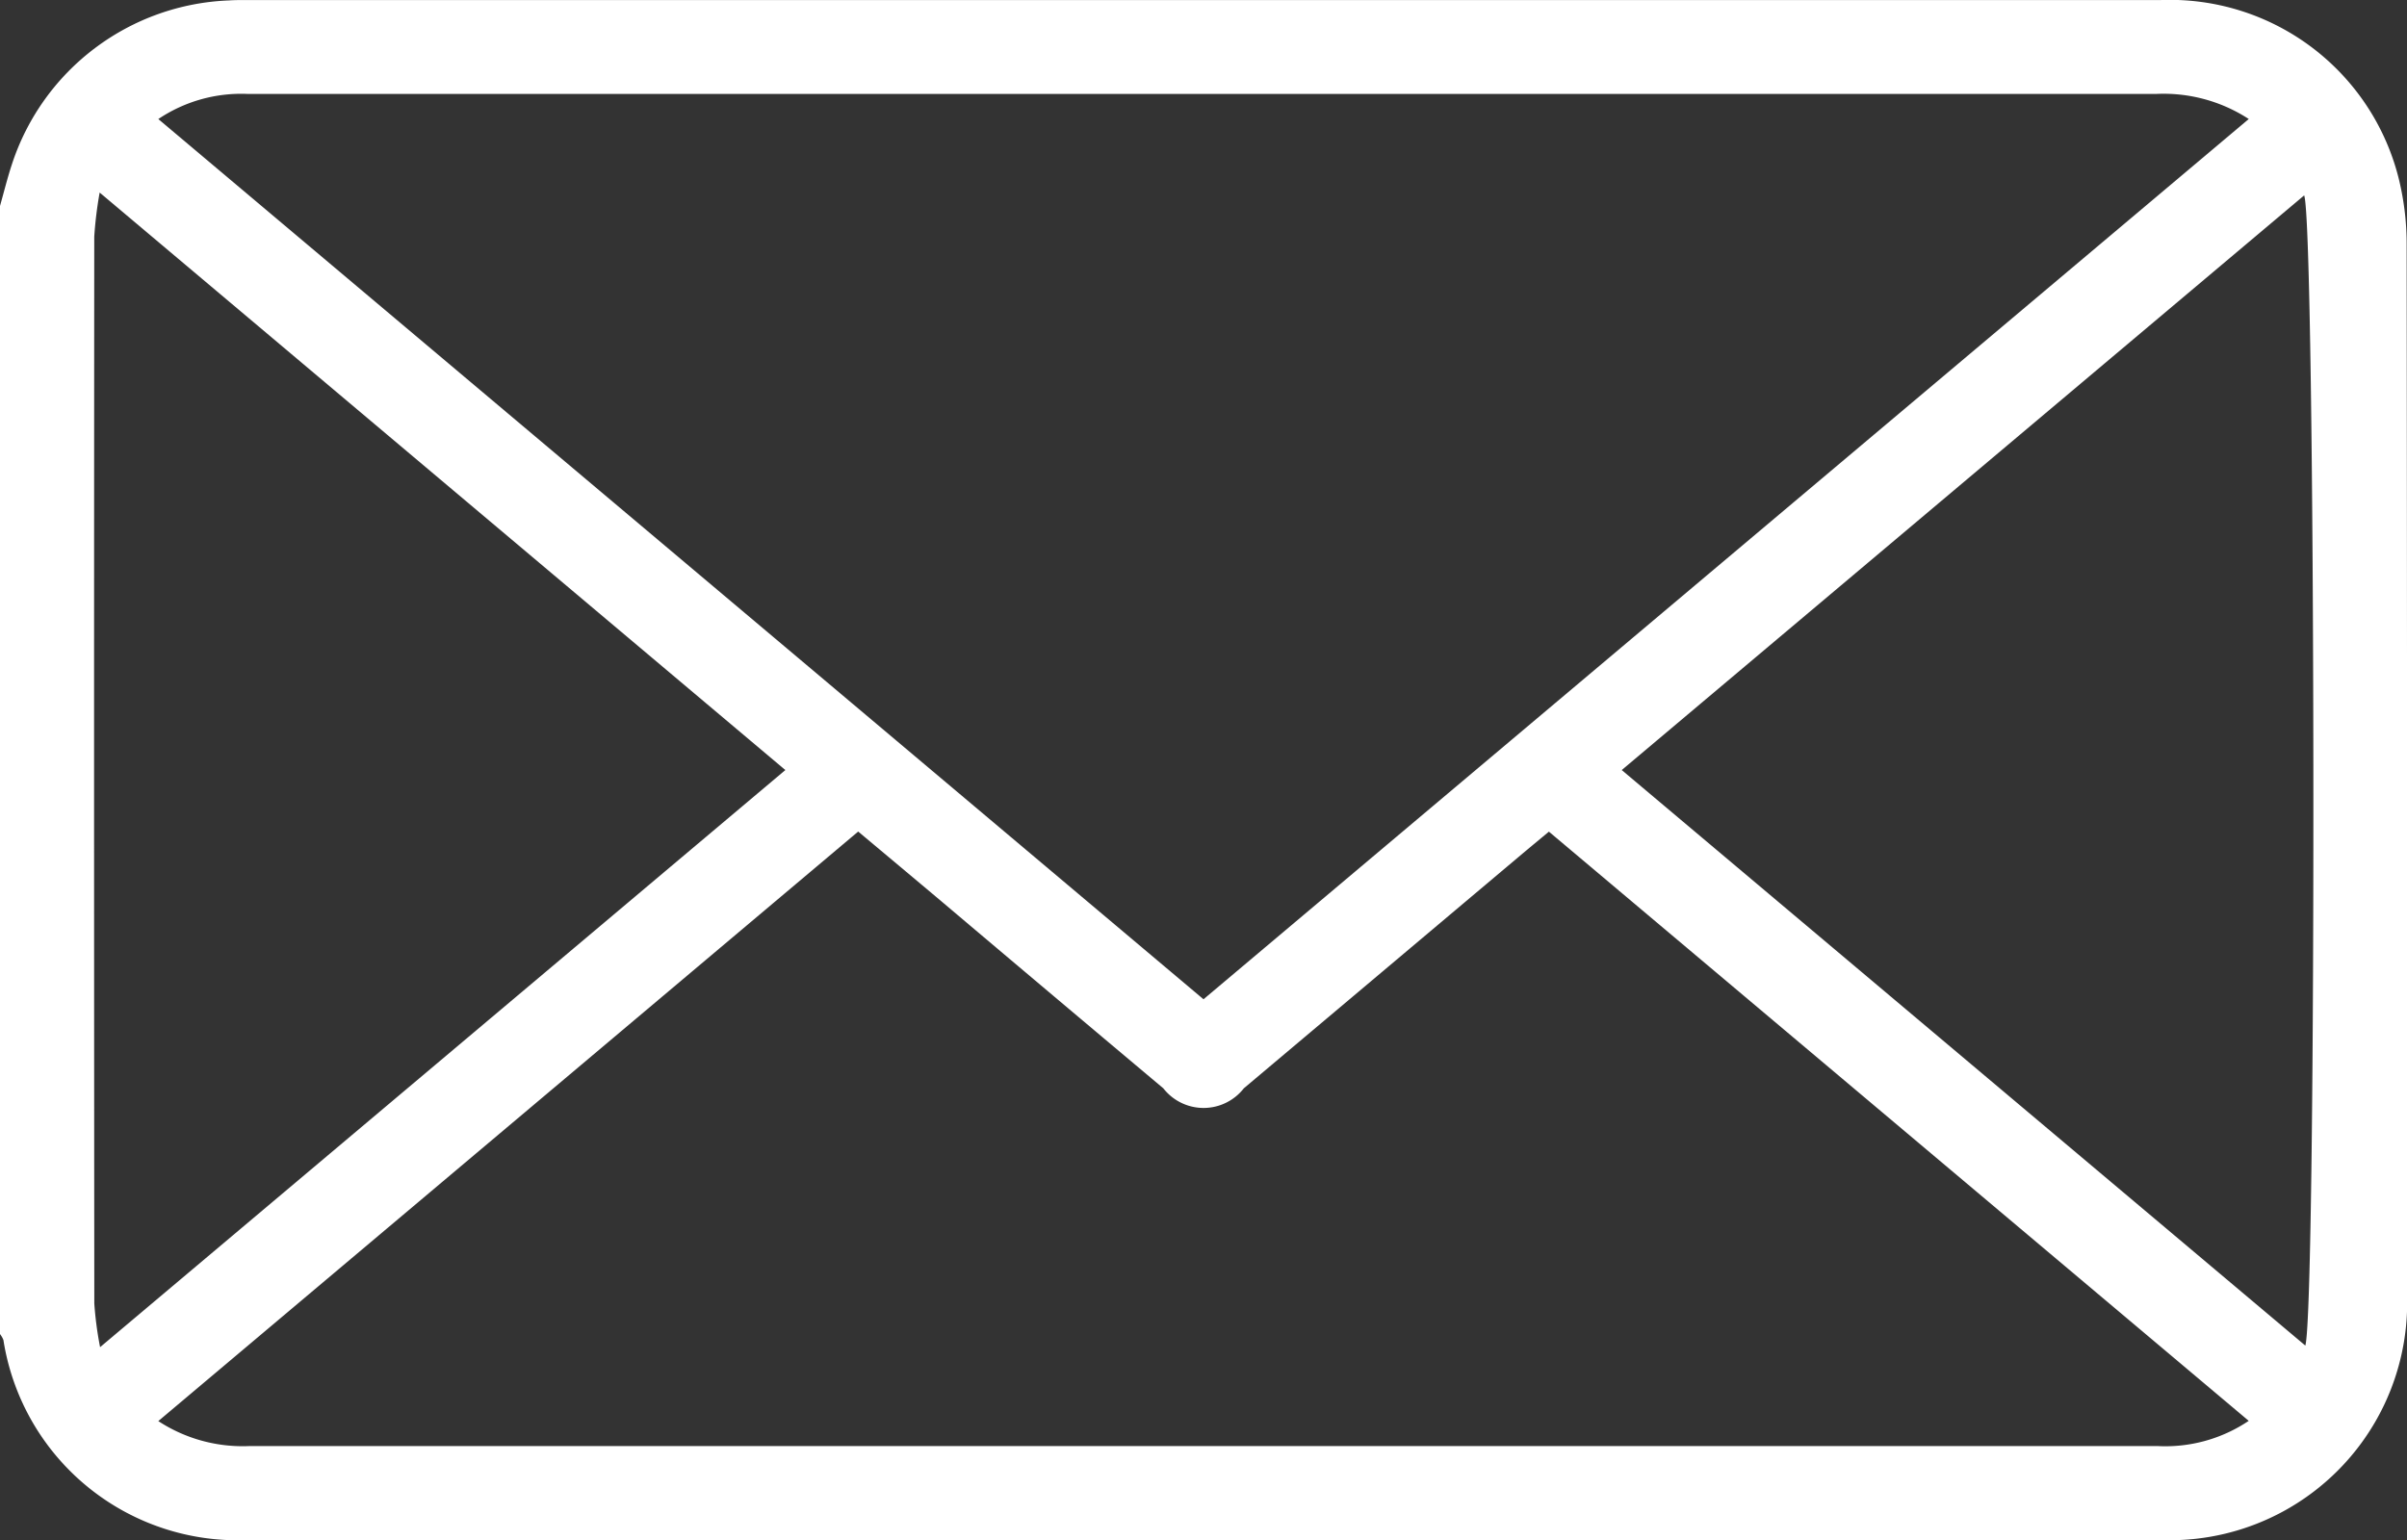 <svg xmlns="http://www.w3.org/2000/svg" xmlns:xlink="http://www.w3.org/1999/xlink" width="50" height="32.002" viewBox="0 0 50 32.002"><rect x="0" y="0" width="50" height="32.002" fill="#333333" stroke="none"/><defs><clipPath id="a"><rect width="50" height="32.002" fill="#fff"/></clipPath></defs><g clip-path="url(#a)"><path d="M0,4.279c.083-.294.156-.591.252-.88A4.943,4.943,0,0,1,4.756.008C4.87,0,4.984,0,5.1,0Q24.991,0,44.884,0a4.9,4.9,0,0,1,4.956,3.758,5.719,5.719,0,0,1,.153,1.351Q50.006,16,50,26.886A4.931,4.931,0,0,1,44.885,32q-19.869.009-39.737,0A4.923,4.923,0,0,1,.071,27.844.481.481,0,0,0,0,27.72V4.279M3.289,2.473,25,20.763,46.713,2.472a3.242,3.242,0,0,0-1.926-.521q-14.353,0-28.705,0-5.468,0-10.935,0a3.085,3.085,0,0,0-1.857.521m0,27.057a3.2,3.2,0,0,0,1.893.518q8.64,0,17.279,0,11.178,0,22.356,0a3.1,3.1,0,0,0,1.894-.524L32.175,17.28c-.228.19-.428.355-.626.522q-2.855,2.406-5.711,4.811a1.061,1.061,0,0,1-1.673,0q-2.3-1.932-4.59-3.869c-.58-.488-1.162-.975-1.748-1.466L3.286,29.53M2.07,4a8.3,8.3,0,0,0-.112.916Q1.95,16,1.959,27.084a7.386,7.386,0,0,0,.12.908L16.314,16,2.07,4M33.688,16l14.2,11.959c.239-.823.214-23.261-.024-23.9L33.688,16" transform="translate(0 0.001)" fill="#fff"/></g></svg>